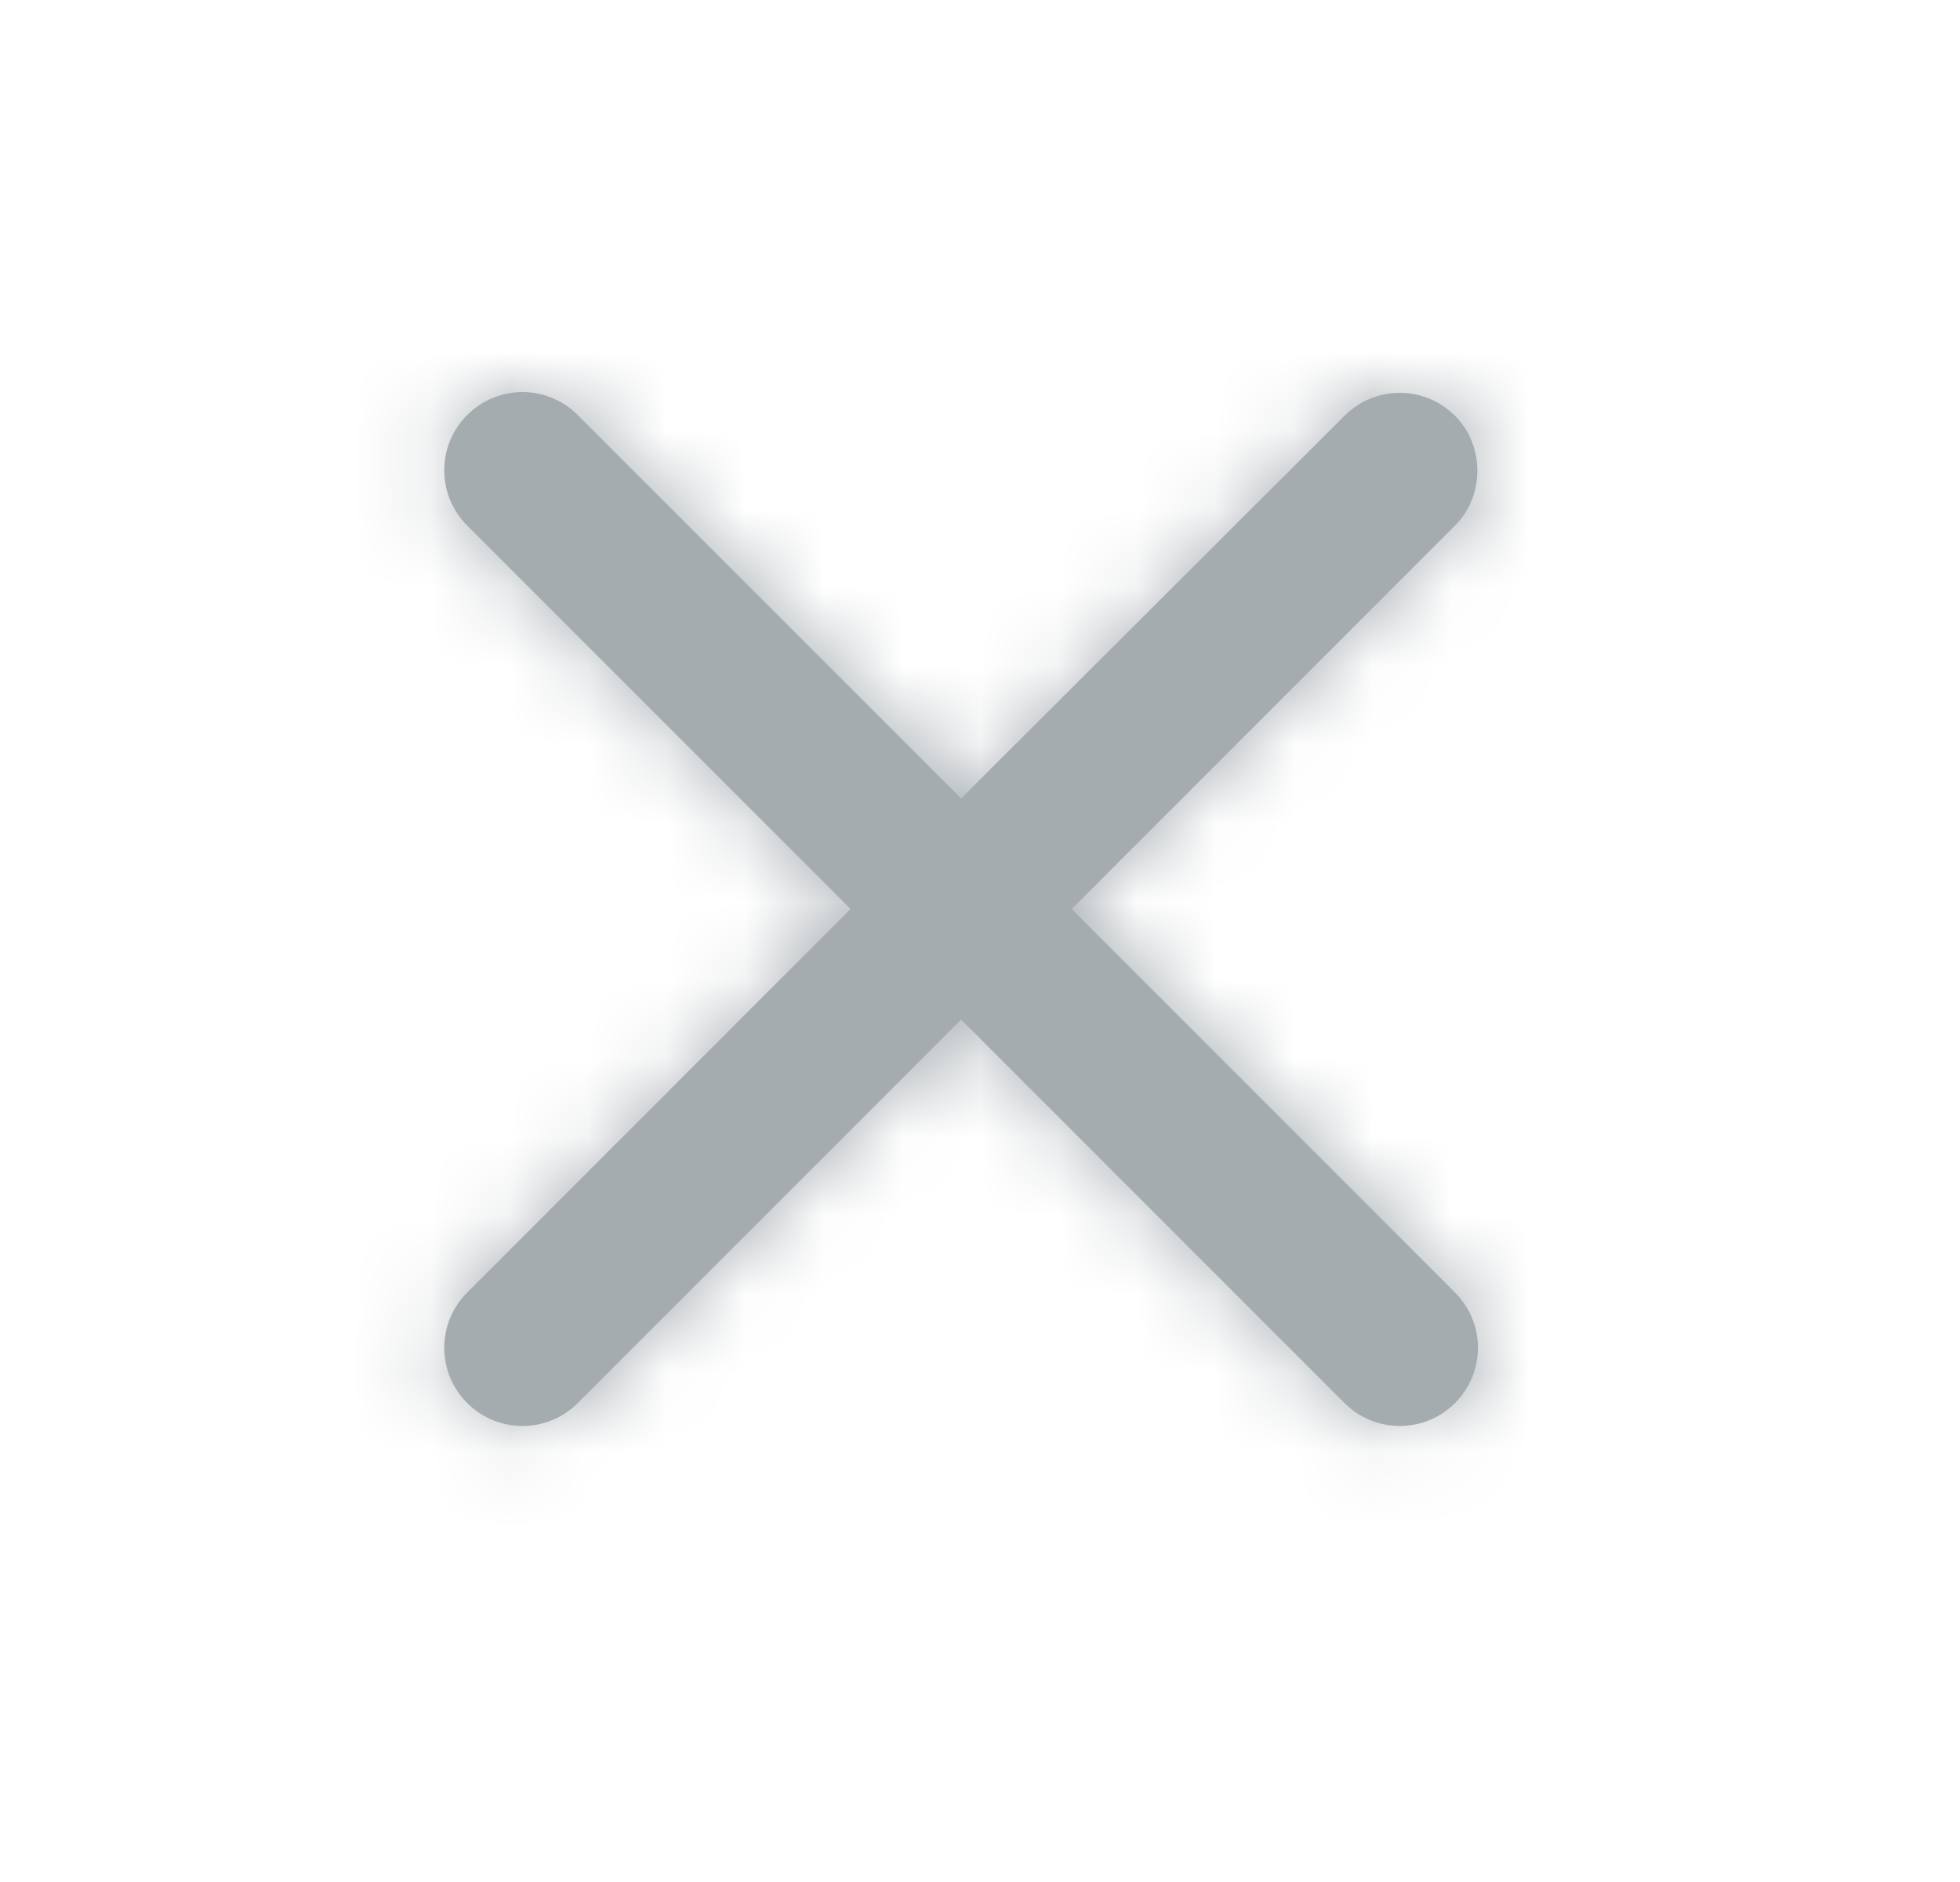 <svg width="25" height="24" viewBox="0 0 25 24" fill="none" xmlns="http://www.w3.org/2000/svg">
<mask id="path-1-inside-1_99_9120" fill="white">
<path d="M18.559 5.303C18.169 4.912 17.539 4.912 17.149 5.303L12.259 10.182L7.369 5.293C6.979 4.902 6.349 4.902 5.959 5.293C5.569 5.683 5.569 6.312 5.959 6.702L10.849 11.592L5.959 16.483C5.569 16.872 5.569 17.503 5.959 17.892C6.349 18.282 6.979 18.282 7.369 17.892L12.259 13.002L17.149 17.892C17.539 18.282 18.169 18.282 18.559 17.892C18.949 17.503 18.949 16.872 18.559 16.483L13.669 11.592L18.559 6.702C18.939 6.322 18.939 5.683 18.559 5.303Z"/>
</mask>
<path d="M18.559 5.303C18.169 4.912 17.539 4.912 17.149 5.303L12.259 10.182L7.369 5.293C6.979 4.902 6.349 4.902 5.959 5.293C5.569 5.683 5.569 6.312 5.959 6.702L10.849 11.592L5.959 16.483C5.569 16.872 5.569 17.503 5.959 17.892C6.349 18.282 6.979 18.282 7.369 17.892L12.259 13.002L17.149 17.892C17.539 18.282 18.169 18.282 18.559 17.892C18.949 17.503 18.949 16.872 18.559 16.483L13.669 11.592L18.559 6.702C18.939 6.322 18.939 5.683 18.559 5.303Z" fill="#A5ACB0"/>
<path d="M17.149 5.303L19.033 7.19L19.035 7.188L17.149 5.303ZM12.259 10.182L10.374 12.068L12.257 13.952L14.143 12.07L12.259 10.182ZM7.369 5.293L9.255 3.407V3.407L7.369 5.293ZM5.959 6.702L4.074 8.588H4.074L5.959 6.702ZM10.849 11.592L12.735 13.478L14.62 11.592L12.735 9.707L10.849 11.592ZM5.959 16.483L4.074 14.597H4.074L5.959 16.483ZM7.369 17.892L5.484 16.007H5.484L7.369 17.892ZM12.259 13.002L14.145 11.117L12.259 9.231L10.374 11.117L12.259 13.002ZM17.149 17.892L15.264 19.778L17.149 17.892ZM18.559 16.483L20.445 14.597L18.559 16.483ZM13.669 11.592L11.784 9.707L9.898 11.592L11.784 13.478L13.669 11.592ZM18.559 6.702L16.674 4.817V4.817L18.559 6.702ZM18.559 5.303L20.445 3.417C19.014 1.985 16.695 1.985 15.264 3.417L17.149 5.303L19.035 7.188C18.384 7.84 17.325 7.84 16.674 7.188L18.559 5.303ZM17.149 5.303L15.266 3.415L10.376 8.295L12.259 10.182L14.143 12.07L19.033 7.19L17.149 5.303ZM12.259 10.182L14.145 8.297L9.255 3.407L7.369 5.293L5.484 7.178L10.374 12.068L12.259 10.182ZM7.369 5.293L9.255 3.407C7.823 1.975 5.505 1.975 4.074 3.407L5.959 5.293L7.845 7.178C7.193 7.83 6.135 7.83 5.484 7.178L7.369 5.293ZM5.959 5.293L4.074 3.407C2.642 4.838 2.642 7.157 4.074 8.588L5.959 6.702L7.845 4.817C8.496 5.468 8.496 6.527 7.845 7.178L5.959 5.293ZM5.959 6.702L4.074 8.588L8.964 13.478L10.849 11.592L12.735 9.707L7.845 4.817L5.959 6.702ZM10.849 11.592L8.964 9.707L4.074 14.597L5.959 16.483L7.845 18.368L12.735 13.478L10.849 11.592ZM5.959 16.483L4.074 14.597C2.642 16.028 2.642 18.347 4.074 19.778L5.959 17.892L7.845 16.007C8.496 16.658 8.496 17.717 7.845 18.368L5.959 16.483ZM5.959 17.892L4.074 19.778C5.505 21.209 7.823 21.209 9.255 19.778L7.369 17.892L5.484 16.007C6.135 15.355 7.193 15.355 7.845 16.007L5.959 17.892ZM7.369 17.892L9.255 19.778L14.145 14.888L12.259 13.002L10.374 11.117L5.484 16.007L7.369 17.892ZM12.259 13.002L10.374 14.888L15.264 19.778L17.149 17.892L19.035 16.007L14.145 11.117L12.259 13.002ZM17.149 17.892L15.264 19.778C16.695 21.209 19.014 21.209 20.445 19.778L18.559 17.892L16.674 16.007C17.325 15.355 18.384 15.355 19.035 16.007L17.149 17.892ZM18.559 17.892L20.445 19.778C21.876 18.347 21.876 16.028 20.445 14.597L18.559 16.483L16.674 18.368C16.022 17.717 16.022 16.658 16.674 16.007L18.559 17.892ZM18.559 16.483L20.445 14.597L15.555 9.707L13.669 11.592L11.784 13.478L16.674 18.368L18.559 16.483ZM13.669 11.592L15.555 13.478L20.445 8.588L18.559 6.702L16.674 4.817L11.784 9.707L13.669 11.592ZM18.559 6.702L20.445 8.588C21.866 7.167 21.866 4.838 20.445 3.417L18.559 5.303L16.674 7.188C16.012 6.527 16.012 5.478 16.674 4.817L18.559 6.702Z" fill="#A5ACB0" mask="url(#path-1-inside-1_99_9120)"/>
</svg>
